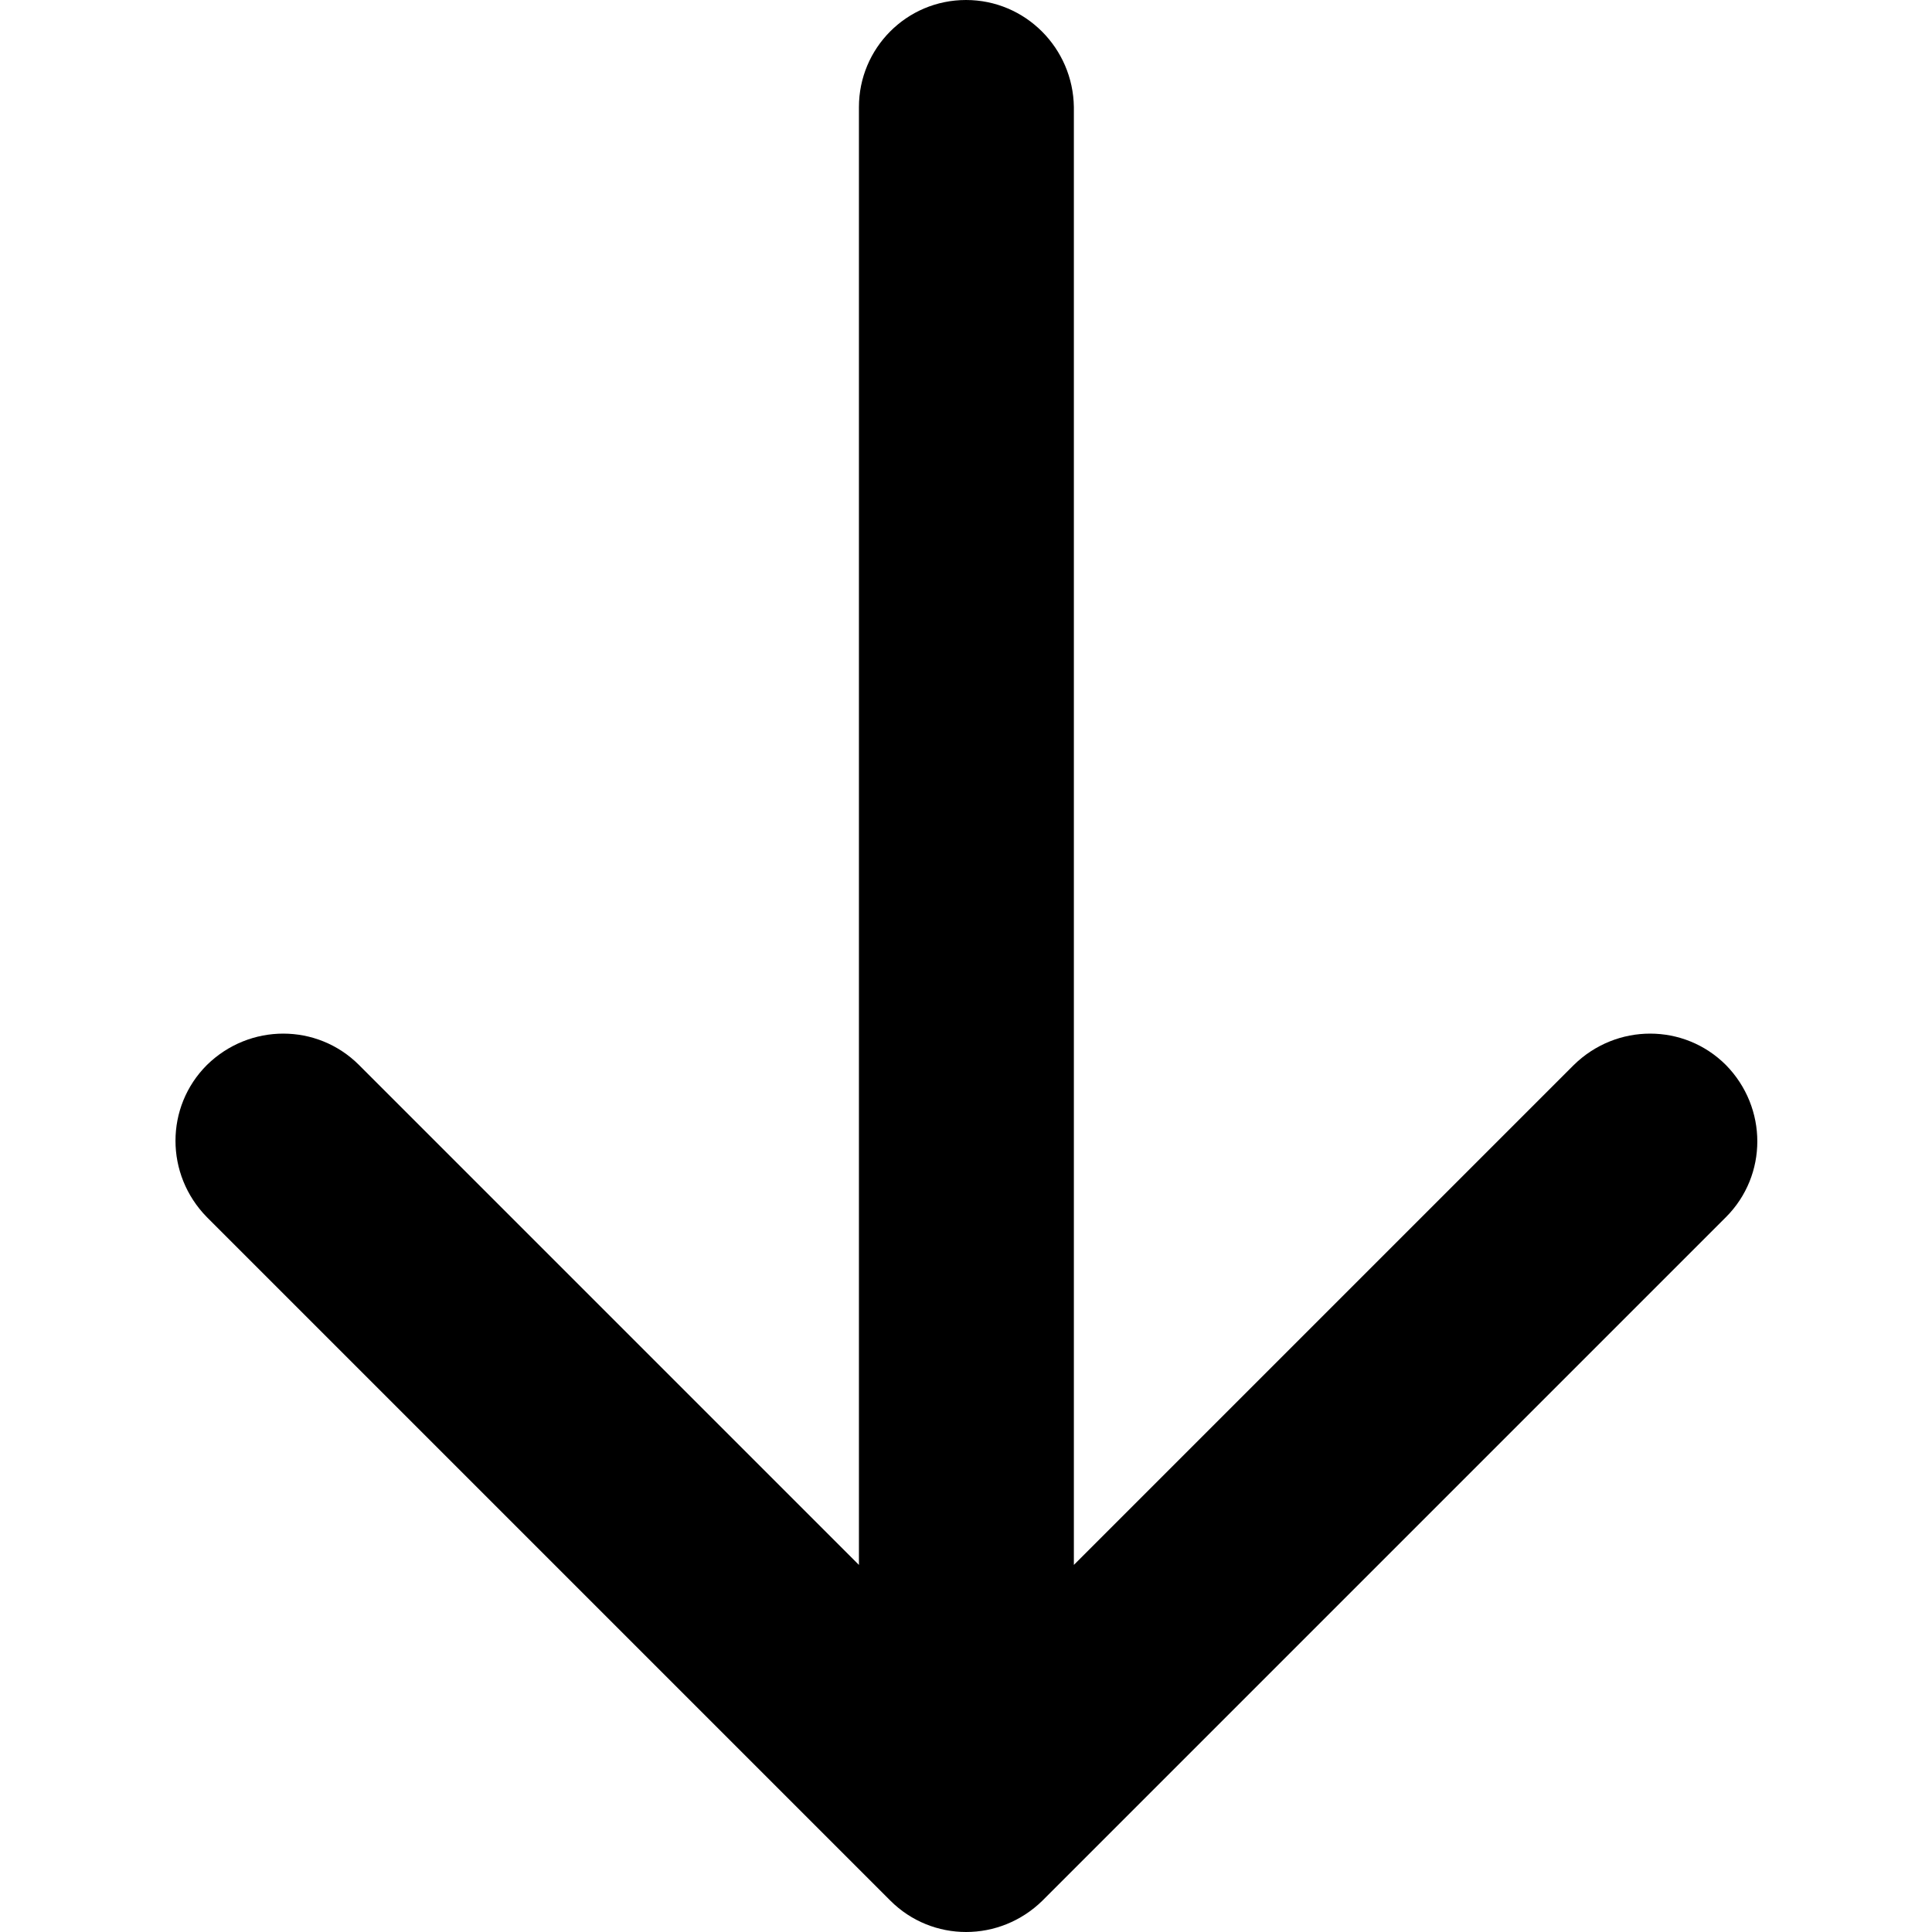 <svg version="1.1" xmlns="http://www.w3.org/2000/svg" x="0px" y="0px" viewBox="0 0 24 24">
<path fill='currentColor' d="M10.67,1.33v18.11l-6.21-6.21c-0.52-0.52-1.36-0.52-1.89,0c-0.52,0.52-0.52,1.36,0,1.89l8.49,8.49
	c0.52,0.52,1.36,0.52,1.89,0l8.49-8.49c0.52-0.52,0.52-1.36,0-1.89c-0.52-0.52-1.36-0.52-1.89,0l-6.21,6.21V1.33
	C13.33,0.6,12.74,0,12,0S10.67,0.6,10.67,1.33z"/>
</svg>
